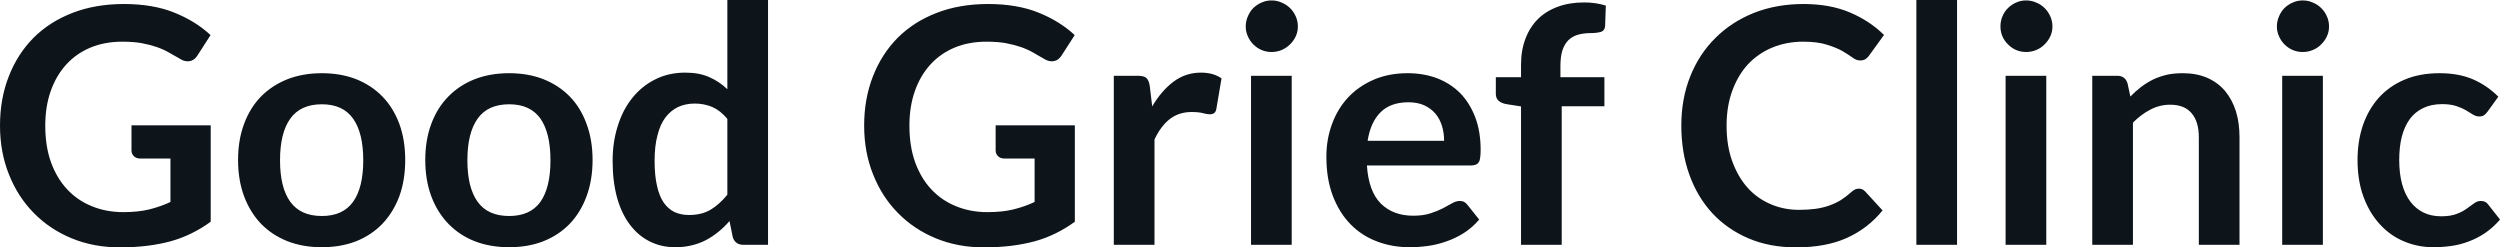 <svg fill="#0d141a" viewBox="0 0 174.536 17.273" height="100%" width="100%" xmlns="http://www.w3.org/2000/svg"><path preserveAspectRatio="none" d="M8.60 14.81L8.60 14.81Q9.65 14.81 10.42 14.62Q11.20 14.43 11.90 14.10L11.90 14.10L11.90 11.07L9.82 11.07Q9.52 11.07 9.35 10.91Q9.18 10.74 9.18 10.50L9.18 10.50L9.18 8.75L14.71 8.75L14.71 15.48Q14.08 15.94 13.39 16.28Q12.71 16.62 11.93 16.84Q11.16 17.05 10.27 17.16Q9.38 17.27 8.36 17.27L8.36 17.27Q6.54 17.27 5.01 16.64Q3.48 16.01 2.37 14.88Q1.25 13.75 0.63 12.19Q0 10.63 0 8.77L0 8.77Q0 6.90 0.61 5.34Q1.22 3.77 2.34 2.64Q3.46 1.52 5.06 0.90Q6.66 0.28 8.65 0.28L8.65 0.28Q10.68 0.28 12.17 0.88Q13.66 1.48 14.70 2.45L14.70 2.45L13.80 3.85Q13.54 4.28 13.10 4.28L13.10 4.28Q12.82 4.28 12.54 4.09L12.54 4.09Q12.17 3.88 11.78 3.66Q11.40 3.44 10.93 3.28Q10.46 3.12 9.88 3.01Q9.30 2.91 8.54 2.91L8.54 2.91Q7.31 2.91 6.32 3.32Q5.32 3.74 4.62 4.51Q3.92 5.28 3.54 6.36Q3.16 7.44 3.16 8.77L3.16 8.77Q3.16 10.21 3.56 11.33Q3.97 12.45 4.69 13.22Q5.42 14.00 6.42 14.40Q7.42 14.81 8.60 14.81ZM22.47 5.11L22.47 5.11Q23.79 5.11 24.87 5.53Q25.94 5.96 26.70 6.74Q27.46 7.52 27.88 8.65Q28.29 9.77 28.29 11.17L28.29 11.17Q28.29 12.57 27.88 13.70Q27.46 14.82 26.70 15.62Q25.94 16.41 24.87 16.84Q23.79 17.26 22.47 17.26L22.47 17.26Q21.15 17.26 20.07 16.84Q18.99 16.41 18.22 15.62Q17.46 14.82 17.04 13.70Q16.62 12.57 16.62 11.17L16.62 11.17Q16.62 9.77 17.04 8.65Q17.46 7.52 18.22 6.74Q18.99 5.96 20.07 5.53Q21.15 5.11 22.47 5.11ZM22.47 15.08L22.47 15.08Q23.94 15.08 24.65 14.09Q25.36 13.10 25.36 11.19L25.36 11.19Q25.36 9.28 24.65 8.28Q23.94 7.28 22.47 7.28L22.47 7.28Q20.98 7.28 20.26 8.29Q19.55 9.29 19.55 11.19L19.55 11.19Q19.55 13.09 20.26 14.08Q20.98 15.08 22.47 15.08ZM35.55 5.11L35.55 5.11Q36.87 5.11 37.94 5.53Q39.02 5.96 39.78 6.74Q40.54 7.52 40.95 8.65Q41.37 9.77 41.37 11.17L41.37 11.17Q41.37 12.57 40.95 13.70Q40.54 14.82 39.78 15.62Q39.02 16.41 37.94 16.84Q36.87 17.26 35.55 17.26L35.55 17.26Q34.22 17.26 33.14 16.84Q32.06 16.41 31.30 15.62Q30.53 14.82 30.11 13.70Q29.69 12.57 29.69 11.17L29.69 11.17Q29.69 9.77 30.11 8.65Q30.53 7.52 31.30 6.74Q32.06 5.96 33.14 5.53Q34.22 5.11 35.55 5.11ZM35.55 15.08L35.55 15.08Q37.02 15.08 37.73 14.09Q38.43 13.10 38.43 11.19L38.43 11.19Q38.43 9.28 37.73 8.28Q37.02 7.28 35.55 7.28L35.55 7.28Q34.05 7.28 33.34 8.29Q32.63 9.29 32.63 11.19L32.63 11.19Q32.63 13.09 33.34 14.08Q34.05 15.08 35.55 15.08ZM53.62 17.09L51.89 17.09Q51.34 17.09 51.16 16.57L51.16 16.57L50.93 15.43Q50.57 15.85 50.16 16.18Q49.76 16.51 49.29 16.76Q48.83 17.00 48.29 17.13Q47.76 17.26 47.14 17.26L47.14 17.26Q46.17 17.26 45.37 16.86Q44.56 16.46 43.98 15.69Q43.40 14.93 43.08 13.80Q42.77 12.67 42.77 11.22L42.77 11.22Q42.77 9.91 43.13 8.79Q43.48 7.66 44.15 6.83Q44.82 6.00 45.75 5.54Q46.68 5.07 47.84 5.07L47.84 5.07Q48.83 5.07 49.53 5.39Q50.23 5.70 50.78 6.23L50.78 6.23L50.78 0L53.62 0L53.62 17.09ZM48.10 15.01L48.10 15.01Q48.99 15.01 49.61 14.64Q50.23 14.27 50.78 13.59L50.78 13.59L50.78 8.30Q50.30 7.72 49.73 7.47Q49.16 7.23 48.51 7.23L48.51 7.23Q47.86 7.23 47.34 7.47Q46.82 7.72 46.45 8.21Q46.09 8.69 45.90 9.45Q45.70 10.20 45.70 11.22L45.70 11.22Q45.70 12.26 45.87 12.98Q46.03 13.70 46.34 14.15Q46.66 14.60 47.10 14.81Q47.55 15.01 48.10 15.01ZM68.93 14.81L68.93 14.81Q69.98 14.81 70.75 14.62Q71.53 14.43 72.23 14.10L72.23 14.10L72.23 11.07L70.15 11.07Q69.85 11.07 69.68 10.91Q69.51 10.74 69.51 10.50L69.51 10.50L69.51 8.75L75.04 8.75L75.04 15.48Q74.41 15.94 73.72 16.28Q73.04 16.62 72.26 16.84Q71.48 17.05 70.60 17.16Q69.71 17.27 68.69 17.27L68.69 17.27Q66.87 17.27 65.34 16.64Q63.81 16.01 62.70 14.88Q61.58 13.75 60.96 12.19Q60.33 10.63 60.33 8.77L60.33 8.77Q60.33 6.90 60.94 5.34Q61.55 3.77 62.67 2.64Q63.79 1.52 65.39 0.90Q66.99 0.28 68.98 0.28L68.98 0.28Q71.01 0.28 72.50 0.88Q73.99 1.48 75.03 2.45L75.03 2.45L74.13 3.85Q73.86 4.28 73.43 4.28L73.43 4.28Q73.15 4.28 72.86 4.09L72.86 4.09Q72.50 3.88 72.11 3.66Q71.73 3.44 71.26 3.28Q70.79 3.12 70.21 3.01Q69.63 2.91 68.87 2.91L68.87 2.91Q67.64 2.91 66.65 3.32Q65.65 3.74 64.95 4.51Q64.25 5.28 63.87 6.36Q63.49 7.44 63.49 8.77L63.49 8.77Q63.49 10.21 63.89 11.33Q64.30 12.45 65.02 13.22Q65.75 14.00 66.75 14.40Q67.75 14.81 68.93 14.81ZM80.60 17.09L77.76 17.09L77.76 5.29L79.43 5.29Q79.87 5.29 80.04 5.45Q80.21 5.61 80.27 6.00L80.27 6.00L80.44 7.43Q81.08 6.34 81.93 5.70Q82.78 5.07 83.84 5.07L83.84 5.07Q84.71 5.07 85.28 5.47L85.28 5.47L84.92 7.60Q84.88 7.81 84.77 7.89Q84.65 7.98 84.46 7.98L84.46 7.98Q84.28 7.98 83.98 7.90Q83.69 7.82 83.19 7.82L83.19 7.82Q82.31 7.82 81.67 8.31Q81.04 8.80 80.60 9.74L80.60 9.74L80.60 17.09ZM87.34 5.29L90.18 5.29L90.18 17.09L87.34 17.09L87.34 5.29ZM90.61 1.85L90.61 1.85Q90.61 2.22 90.46 2.54Q90.31 2.86 90.06 3.10Q89.81 3.35 89.48 3.49Q89.15 3.63 88.77 3.63L88.77 3.63Q88.40 3.63 88.07 3.49Q87.75 3.35 87.50 3.10Q87.26 2.86 87.12 2.54Q86.97 2.22 86.97 1.85L86.97 1.85Q86.97 1.47 87.12 1.14Q87.26 0.80 87.50 0.56Q87.75 0.32 88.07 0.18Q88.40 0.03 88.77 0.03L88.77 0.03Q89.15 0.03 89.48 0.18Q89.81 0.32 90.06 0.56Q90.31 0.80 90.46 1.14Q90.61 1.47 90.61 1.85ZM98.27 5.11L98.27 5.11Q99.38 5.11 100.32 5.46Q101.26 5.82 101.94 6.50Q102.61 7.19 102.99 8.18Q103.37 9.18 103.37 10.45L103.37 10.45Q103.37 10.78 103.34 10.99Q103.32 11.20 103.24 11.32Q103.17 11.44 103.04 11.49Q102.91 11.55 102.72 11.55L102.72 11.55L95.43 11.55Q95.55 13.36 96.40 14.21Q97.26 15.06 98.66 15.06L98.66 15.06Q99.35 15.06 99.85 14.90Q100.35 14.74 100.72 14.55Q101.10 14.35 101.38 14.19Q101.66 14.03 101.92 14.03L101.92 14.03Q102.10 14.03 102.22 14.10Q102.35 14.17 102.44 14.29L102.44 14.29L103.27 15.33Q102.80 15.88 102.21 16.26Q101.63 16.63 100.99 16.85Q100.35 17.08 99.69 17.17Q99.03 17.26 98.41 17.26L98.41 17.26Q97.18 17.26 96.12 16.85Q95.06 16.45 94.28 15.65Q93.50 14.85 93.05 13.67Q92.60 12.49 92.60 10.94L92.60 10.94Q92.60 9.73 92.99 8.67Q93.38 7.60 94.11 6.81Q94.84 6.03 95.89 5.57Q96.95 5.11 98.27 5.11ZM98.33 7.14L98.33 7.14Q97.08 7.14 96.38 7.84Q95.68 8.54 95.48 9.83L95.48 9.83L100.82 9.83Q100.82 9.28 100.67 8.79Q100.52 8.30 100.21 7.93Q99.90 7.57 99.43 7.35Q98.96 7.14 98.33 7.14ZM109.03 17.09L106.19 17.09L106.19 7.43L105.17 7.27Q104.83 7.21 104.63 7.04Q104.43 6.87 104.43 6.55L104.43 6.55L104.43 5.39L106.19 5.39L106.19 4.52Q106.19 3.51 106.50 2.70Q106.80 1.90 107.37 1.33Q107.94 0.77 108.76 0.47Q109.57 0.17 110.60 0.17L110.60 0.17Q111.41 0.17 112.11 0.39L112.11 0.39L112.06 1.82Q112.03 2.15 111.75 2.23Q111.46 2.31 111.08 2.31L111.08 2.31Q110.57 2.31 110.18 2.42Q109.78 2.53 109.50 2.80Q109.23 3.07 109.08 3.51Q108.94 3.96 108.94 4.61L108.94 4.61L108.94 5.39L112.01 5.39L112.01 7.42L109.03 7.42L109.03 17.09ZM129.78 13.17L129.78 13.17Q130.03 13.17 130.21 13.36L130.21 13.36L131.43 14.69Q130.42 15.94 128.94 16.61Q127.47 17.27 125.40 17.27L125.40 17.27Q123.54 17.27 122.07 16.64Q120.59 16.01 119.54 14.88Q118.50 13.75 117.94 12.19Q117.38 10.63 117.38 8.77L117.38 8.77Q117.38 6.90 118.00 5.34Q118.62 3.78 119.75 2.66Q120.88 1.53 122.45 0.90Q124.02 0.28 125.91 0.28L125.91 0.28Q127.76 0.28 129.15 0.87Q130.54 1.46 131.53 2.44L131.53 2.44L130.49 3.88Q130.40 4.01 130.25 4.12Q130.11 4.22 129.86 4.22L129.86 4.22Q129.59 4.22 129.32 4.01Q129.04 3.81 128.62 3.56Q128.19 3.32 127.54 3.12Q126.89 2.91 125.89 2.91L125.89 2.91Q124.72 2.91 123.73 3.32Q122.75 3.73 122.04 4.48Q121.34 5.24 120.94 6.33Q120.54 7.42 120.54 8.77L120.54 8.77Q120.54 10.18 120.94 11.27Q121.34 12.36 122.01 13.11Q122.69 13.86 123.61 14.25Q124.53 14.65 125.59 14.65L125.59 14.65Q126.22 14.65 126.74 14.58Q127.25 14.51 127.68 14.36Q128.11 14.21 128.50 13.98Q128.88 13.74 129.26 13.40L129.26 13.40Q129.38 13.29 129.50 13.23Q129.63 13.17 129.78 13.17ZM133.79 0L136.63 0L136.63 17.09L133.79 17.09L133.79 0ZM140.02 5.29L142.86 5.29L142.86 17.09L140.02 17.09L140.02 5.29ZM143.29 1.85L143.29 1.85Q143.29 2.22 143.14 2.54Q142.99 2.86 142.74 3.10Q142.50 3.35 142.16 3.49Q141.83 3.63 141.45 3.63L141.45 3.63Q141.08 3.63 140.75 3.49Q140.43 3.35 140.19 3.10Q139.94 2.86 139.80 2.54Q139.66 2.22 139.66 1.85L139.66 1.85Q139.66 1.47 139.80 1.14Q139.94 0.80 140.19 0.56Q140.43 0.32 140.75 0.18Q141.08 0.03 141.45 0.03L141.45 0.03Q141.83 0.03 142.16 0.18Q142.50 0.32 142.74 0.56Q142.99 0.80 143.14 1.14Q143.29 1.47 143.29 1.85ZM148.91 17.09L146.07 17.09L146.07 5.29L147.81 5.29Q148.36 5.29 148.53 5.81L148.53 5.81L148.73 6.74Q149.09 6.37 149.48 6.07Q149.88 5.77 150.32 5.55Q150.77 5.34 151.27 5.22Q151.78 5.11 152.38 5.11L152.38 5.11Q153.34 5.11 154.09 5.43Q154.84 5.76 155.34 6.35Q155.84 6.95 156.10 7.77Q156.35 8.59 156.35 9.58L156.35 9.58L156.35 17.09L153.51 17.09L153.51 9.58Q153.51 8.50 153.01 7.91Q152.51 7.31 151.51 7.31L151.51 7.31Q150.78 7.31 150.13 7.65Q149.49 7.98 148.91 8.56L148.91 8.56L148.91 17.09ZM159.33 5.29L162.17 5.29L162.17 17.09L159.33 17.09L159.33 5.29ZM162.60 1.85L162.60 1.85Q162.60 2.22 162.45 2.54Q162.30 2.86 162.05 3.10Q161.81 3.35 161.47 3.49Q161.14 3.63 160.76 3.63L160.76 3.63Q160.39 3.63 160.06 3.49Q159.74 3.35 159.49 3.10Q159.25 2.86 159.11 2.54Q158.96 2.22 158.96 1.85L158.96 1.85Q158.96 1.47 159.11 1.14Q159.25 0.80 159.49 0.56Q159.74 0.32 160.06 0.18Q160.39 0.03 160.76 0.03L160.76 0.03Q161.14 0.03 161.47 0.18Q161.81 0.32 162.05 0.56Q162.30 0.80 162.45 1.14Q162.60 1.47 162.60 1.85ZM174.42 6.75L173.67 7.79Q173.55 7.95 173.43 8.04Q173.31 8.13 173.08 8.13L173.08 8.13Q172.86 8.13 172.65 8.00Q172.44 7.87 172.16 7.70Q171.87 7.53 171.47 7.40Q171.07 7.27 170.49 7.27L170.49 7.27Q169.74 7.27 169.18 7.54Q168.61 7.81 168.24 8.31Q167.87 8.82 167.68 9.54Q167.50 10.26 167.50 11.17L167.50 11.17Q167.50 12.11 167.70 12.85Q167.90 13.58 168.28 14.08Q168.66 14.58 169.20 14.84Q169.74 15.10 170.42 15.10L170.42 15.10Q171.10 15.10 171.52 14.93Q171.94 14.77 172.22 14.56Q172.51 14.36 172.72 14.20Q172.94 14.03 173.20 14.03L173.20 14.03Q173.55 14.03 173.72 14.29L173.72 14.29L174.54 15.33Q174.06 15.88 173.51 16.26Q172.96 16.63 172.37 16.85Q171.78 17.08 171.14 17.17Q170.51 17.26 169.89 17.26L169.89 17.26Q168.80 17.26 167.83 16.85Q166.87 16.45 166.15 15.66Q165.43 14.88 165.01 13.75Q164.59 12.62 164.59 11.17L164.59 11.17Q164.59 9.87 164.96 8.76Q165.34 7.65 166.06 6.84Q166.78 6.03 167.85 5.57Q168.92 5.11 170.32 5.11L170.32 5.11Q171.64 5.11 172.63 5.53Q173.63 5.96 174.42 6.75L174.42 6.75Z"></path></svg>